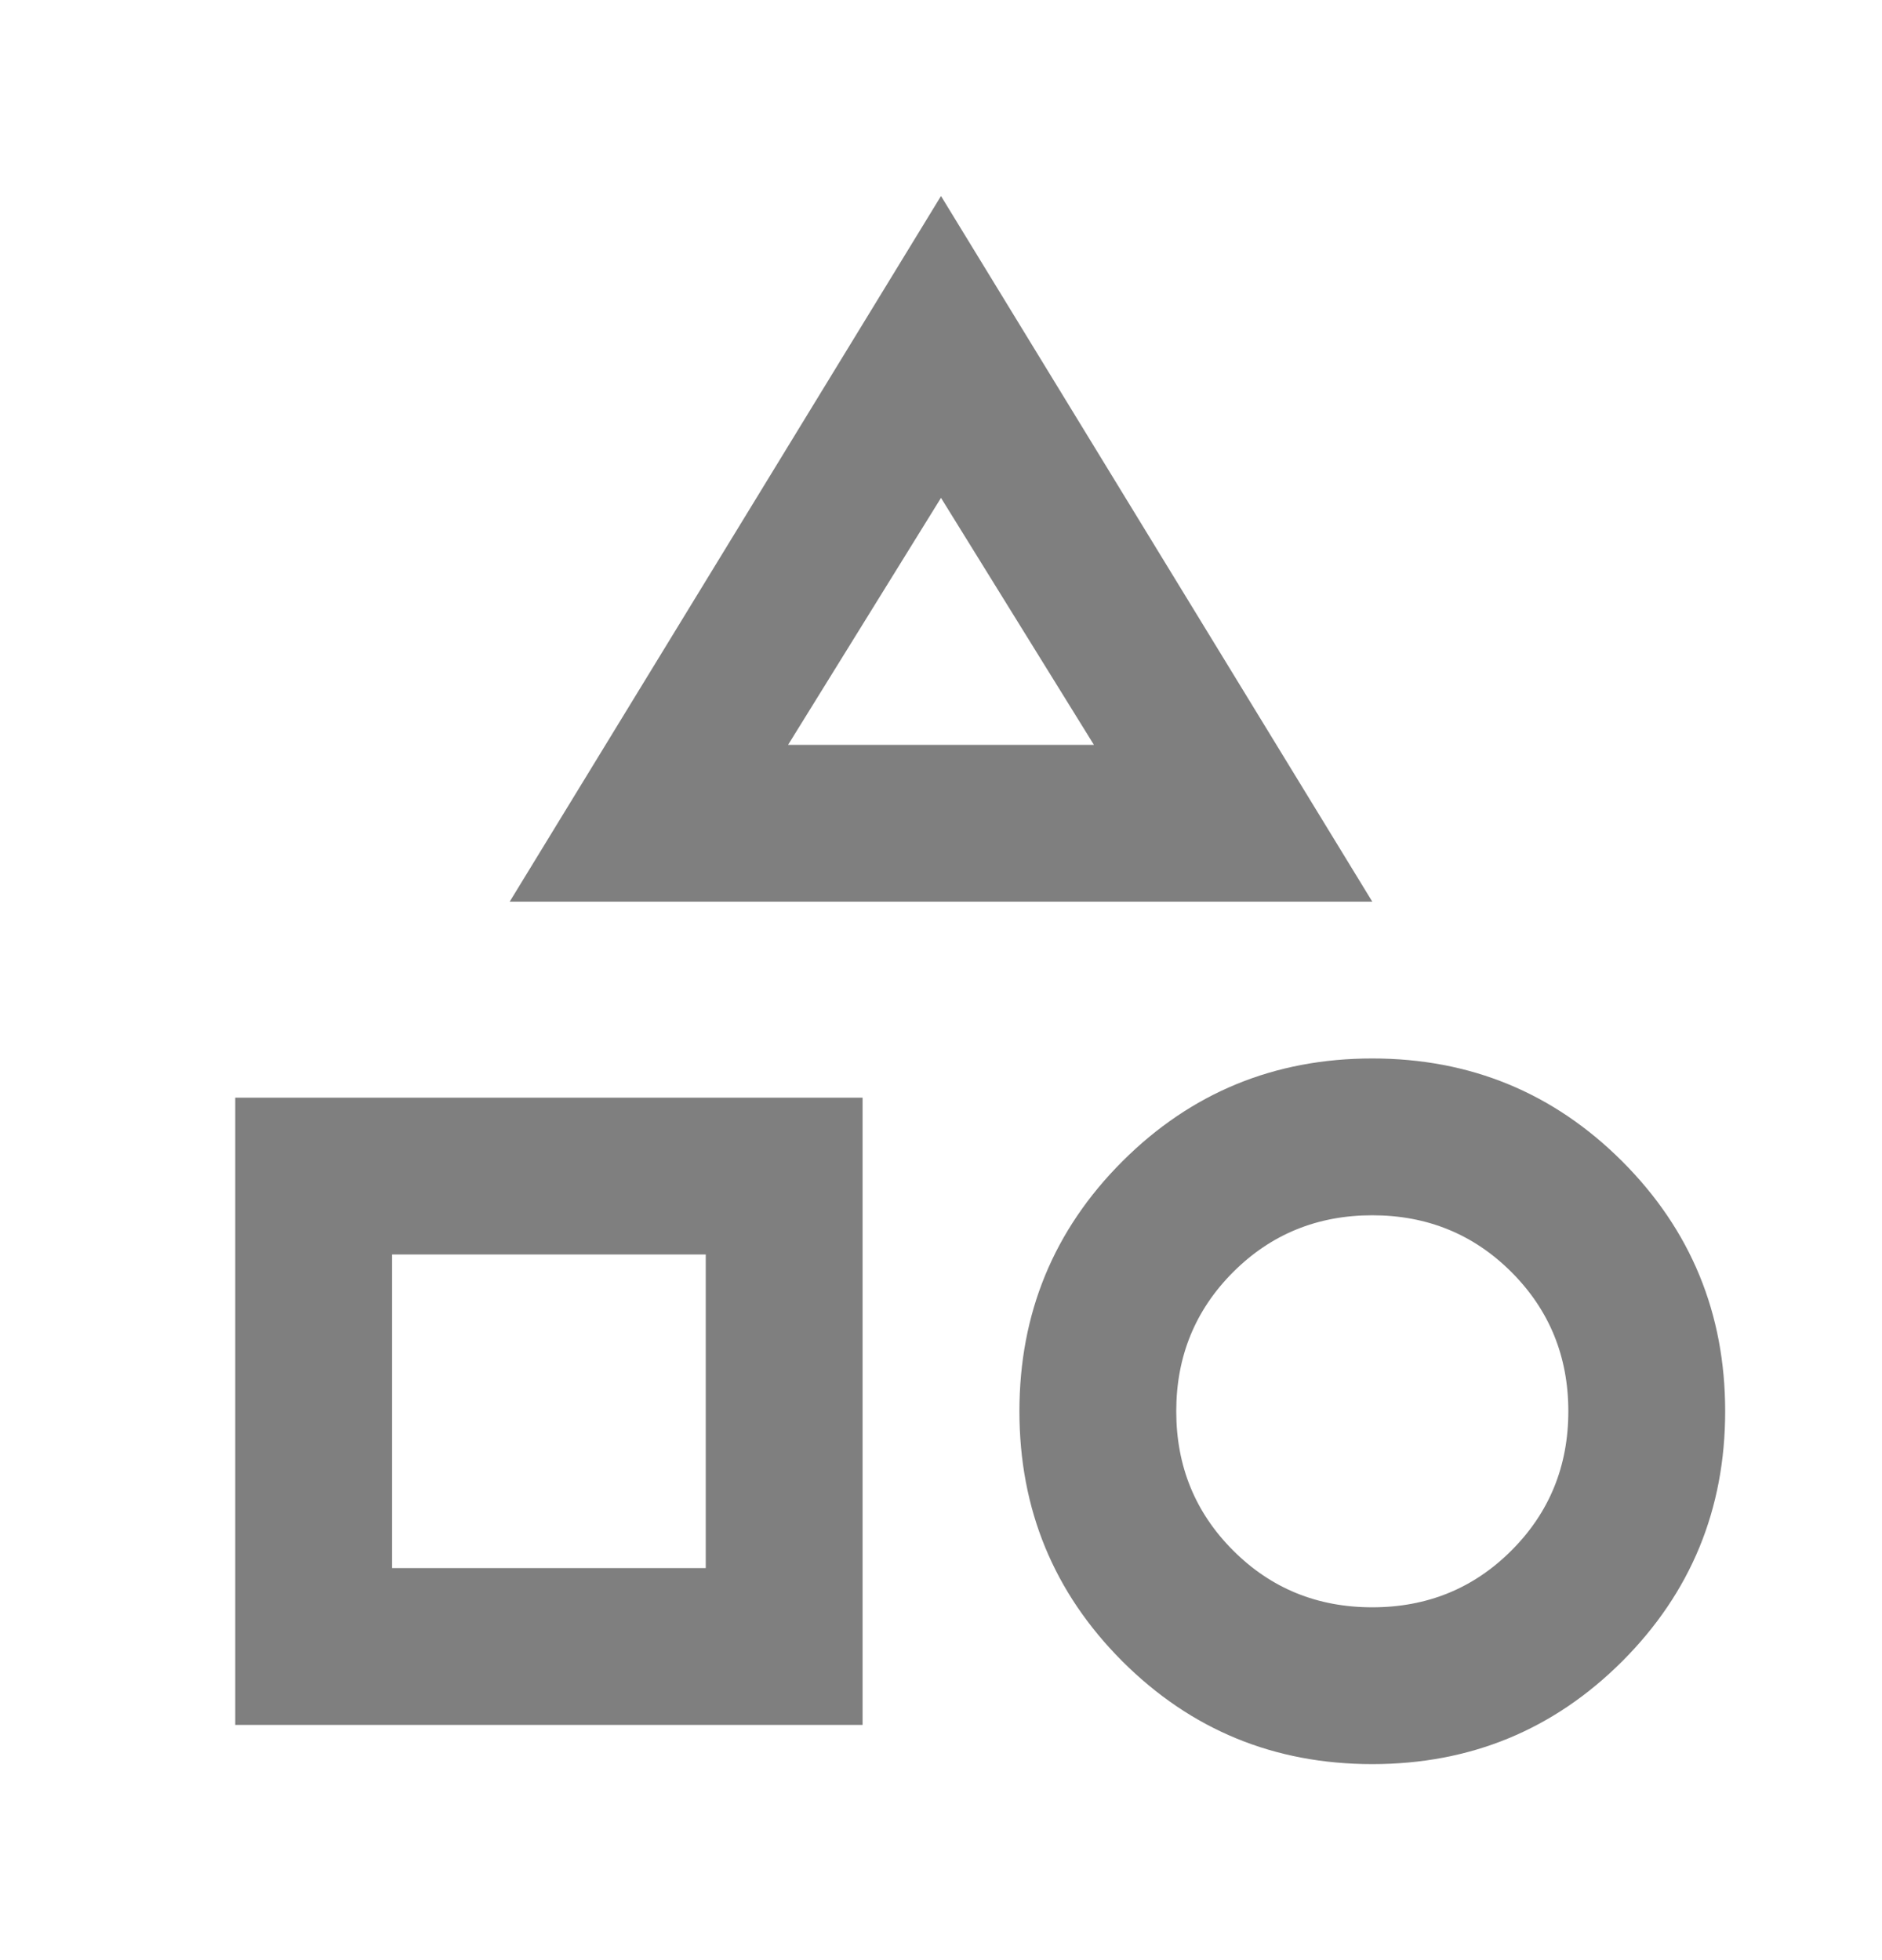 <svg width="24" height="25" viewBox="0 0 24 25" fill="none" xmlns="http://www.w3.org/2000/svg">
<g id="collection">
<path id="Vector" d="M6.5 11.5L12 2.5L17.5 11.5H6.5ZM17.5 22.5C16.25 22.5 15.188 22.063 14.312 21.188C13.438 20.313 13 19.25 13 18C13 16.75 13.438 15.688 14.312 14.813C15.188 13.938 16.25 13.5 17.5 13.5C18.75 13.5 19.812 13.938 20.688 14.813C21.562 15.688 22 16.75 22 18C22 19.25 21.562 20.313 20.688 21.188C19.812 22.063 18.75 22.5 17.5 22.5ZM3 22V14H11V22H3ZM17.5 20.5C18.2 20.5 18.792 20.259 19.275 19.775C19.758 19.292 20 18.7 20 18C20 17.3 19.758 16.709 19.275 16.225C18.792 15.742 18.2 15.5 17.5 15.5C16.8 15.5 16.208 15.742 15.725 16.225C15.242 16.709 15 17.3 15 18C15 18.7 15.242 19.292 15.725 19.775C16.208 20.259 16.8 20.5 17.5 20.5ZM5 20H9V16H5V20ZM10.05 9.5H13.95L12 6.35L10.05 9.5Z" fill="black" fill-opacity="0.5"/>
</g>
</svg>
